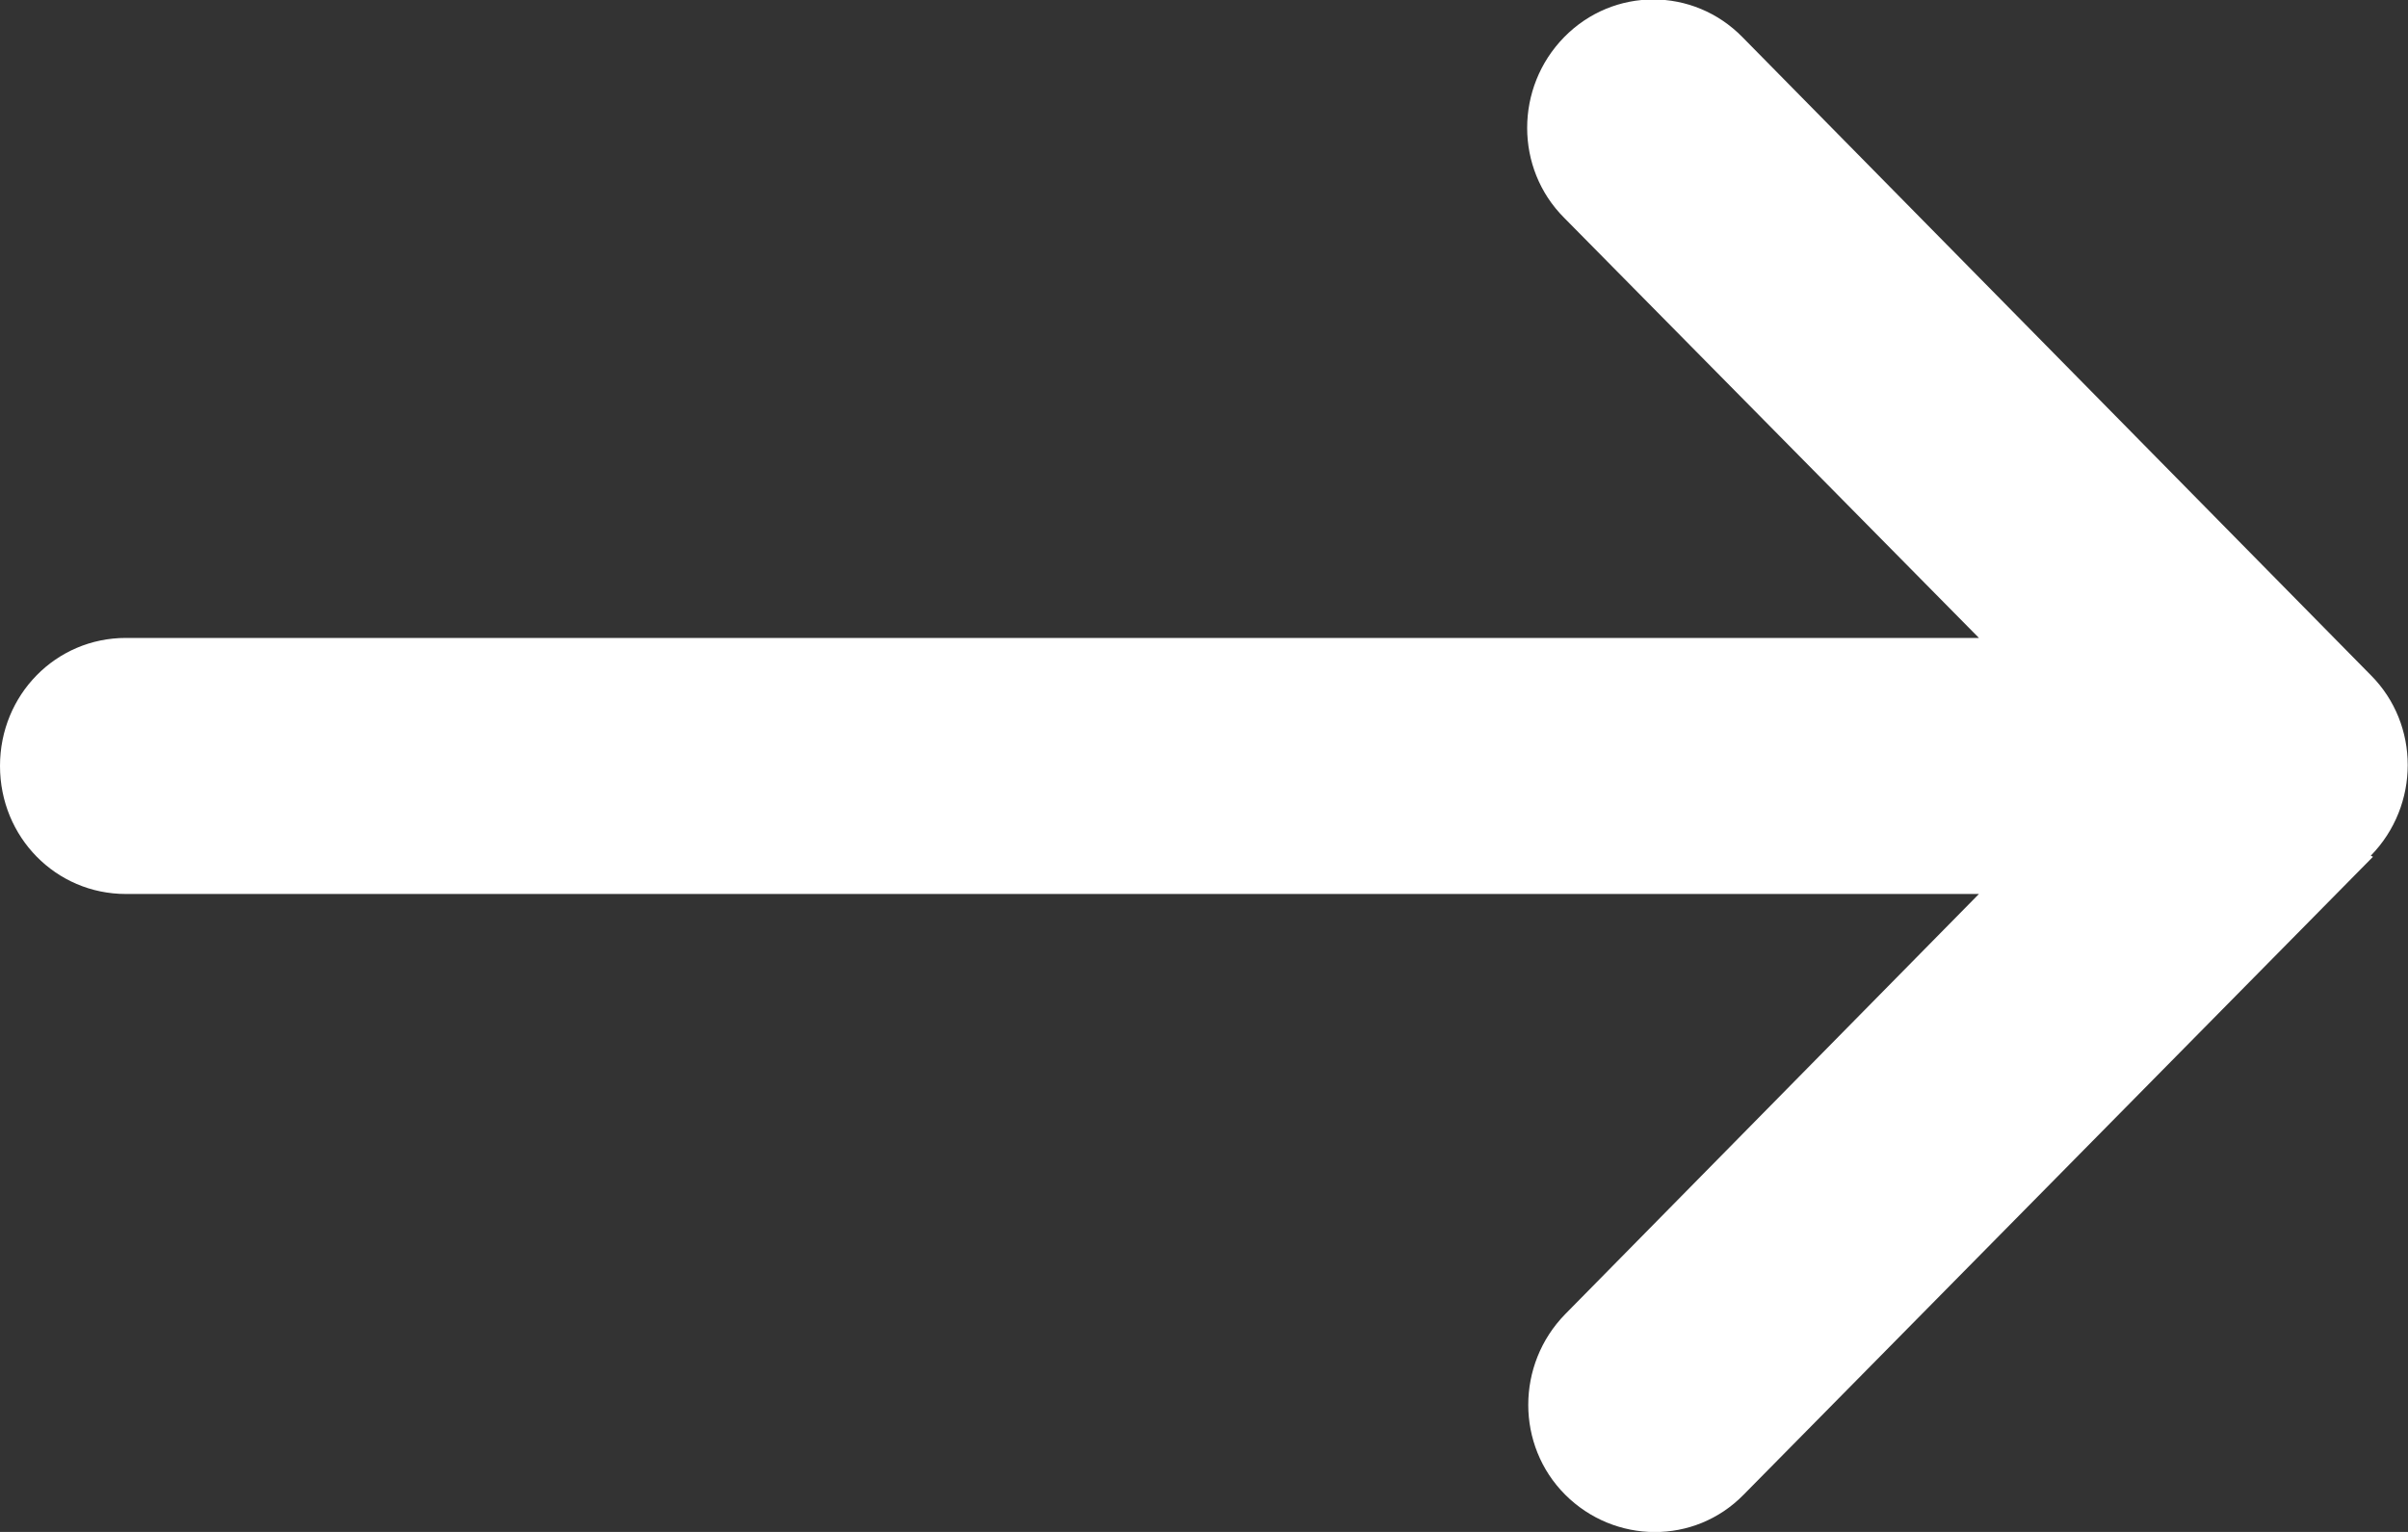 <?xml version="1.0" encoding="UTF-8"?><svg id="uuid-a4f29fda-3b28-4b2e-8b48-60825f6d3f95" xmlns="http://www.w3.org/2000/svg" width="22" height="14" viewBox="0 0 22 14"><rect x="0" y="0" width="22" height="14" fill="#333333" stroke="none"/><path d="M21.66,7.82c.45-.46.45-1.2,0-1.65L15.92.34c-.45-.46-1.18-.46-1.63,0s-.45,1.2,0,1.65l3.79,3.84H1.15c-.64,0-1.15.52-1.15,1.17s.51,1.17,1.15,1.17h16.93l-3.78,3.84c-.45.46-.45,1.2,0,1.65s1.18.46,1.63,0l5.75-5.83h0Z" style="fill:#fff;"/></svg>